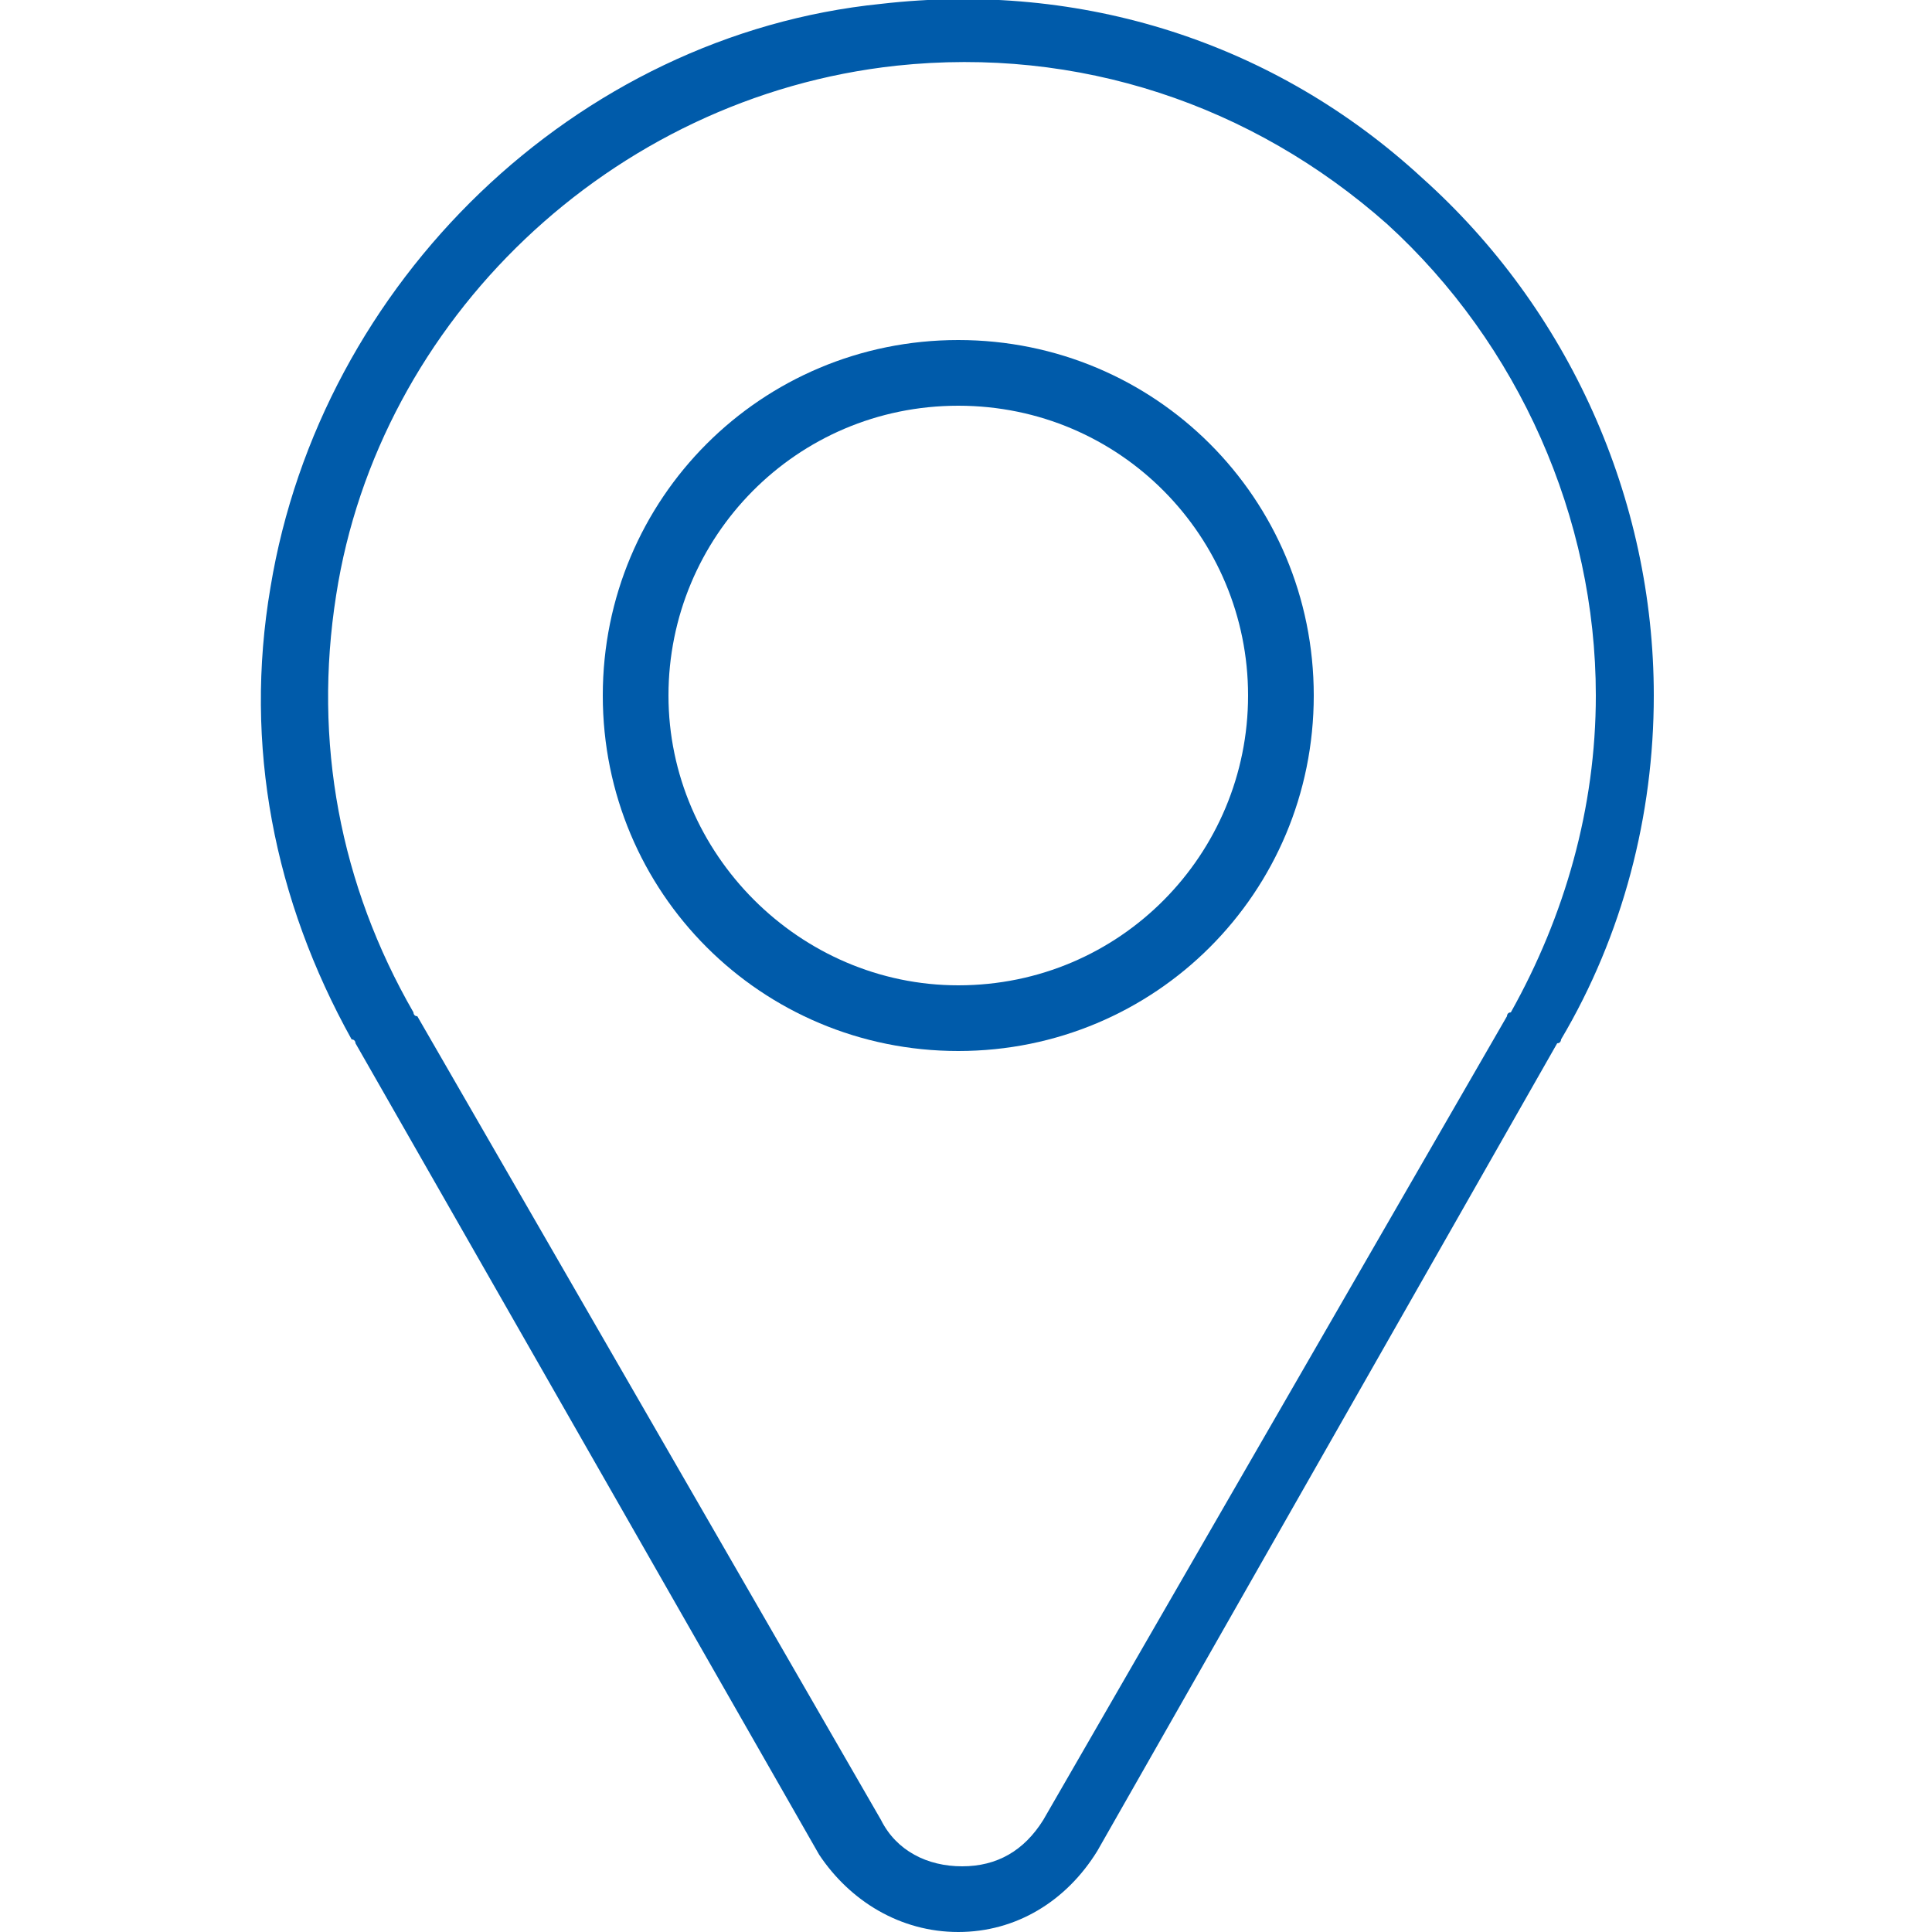 <?xml version="1.0" encoding="utf-8"?>
<!-- Generator: Adobe Illustrator 22.1.0, SVG Export Plug-In . SVG Version: 6.00 Build 0)  -->
<svg version="1.1" id="Layer_1" xmlns="http://www.w3.org/2000/svg" xmlns:xlink="http://www.w3.org/1999/xlink" x="0px" y="0px"
	 viewBox="0 0 50 50" style="enable-background:new 0 0 50 50;" xml:space="preserve">
<style type="text/css">
	.st0{fill:#005BAA;}
</style>
<g>
	<g>
		<g>
			<path class="st0" d="M24.8,50c-1.5,0-2.8-0.8-3.6-2L9.2,27c0,0,0-0.1-0.1-0.1c-2-3.6-2.8-7.6-2.1-11.7C8.3,7.3,14.9,0.9,22.8,0.1
				c5.2-0.6,10.2,1,14,4.5c3.8,3.4,6,8.3,6,13.4c0,3.1-0.8,6.2-2.4,8.9c0,0,0,0.1-0.1,0.1L28.4,47.9C27.6,49.2,26.3,50,24.8,50z
				 M10.8,26.3l12,20.8c0.4,0.8,1.2,1.2,2.1,1.2c0.9,0,1.6-0.4,2.1-1.2l12-20.8c0,0,0-0.1,0.1-0.1c1.4-2.5,2.2-5.3,2.2-8.2
				c0-4.6-2-9.1-5.4-12.2c-3.5-3.1-8-4.6-12.7-4.1C15.8,2.5,9.8,8.3,8.7,15.4c-0.6,3.8,0.1,7.5,2,10.8
				C10.7,26.2,10.7,26.3,10.8,26.3z"/>
		</g>
		<g>
			<path class="st0" d="M24.8,27.2c-5.1,0-9.2-4.1-9.2-9.2s4.1-9.2,9.2-9.2c5.1,0,9.2,4.1,9.2,9.2S29.9,27.2,24.8,27.2z M24.8,10.5
				c-4.2,0-7.5,3.4-7.5,7.5s3.4,7.5,7.5,7.5c4.2,0,7.5-3.4,7.5-7.5S29,10.5,24.8,10.5z"/>
		</g>
	</g>
</g>
</svg>
